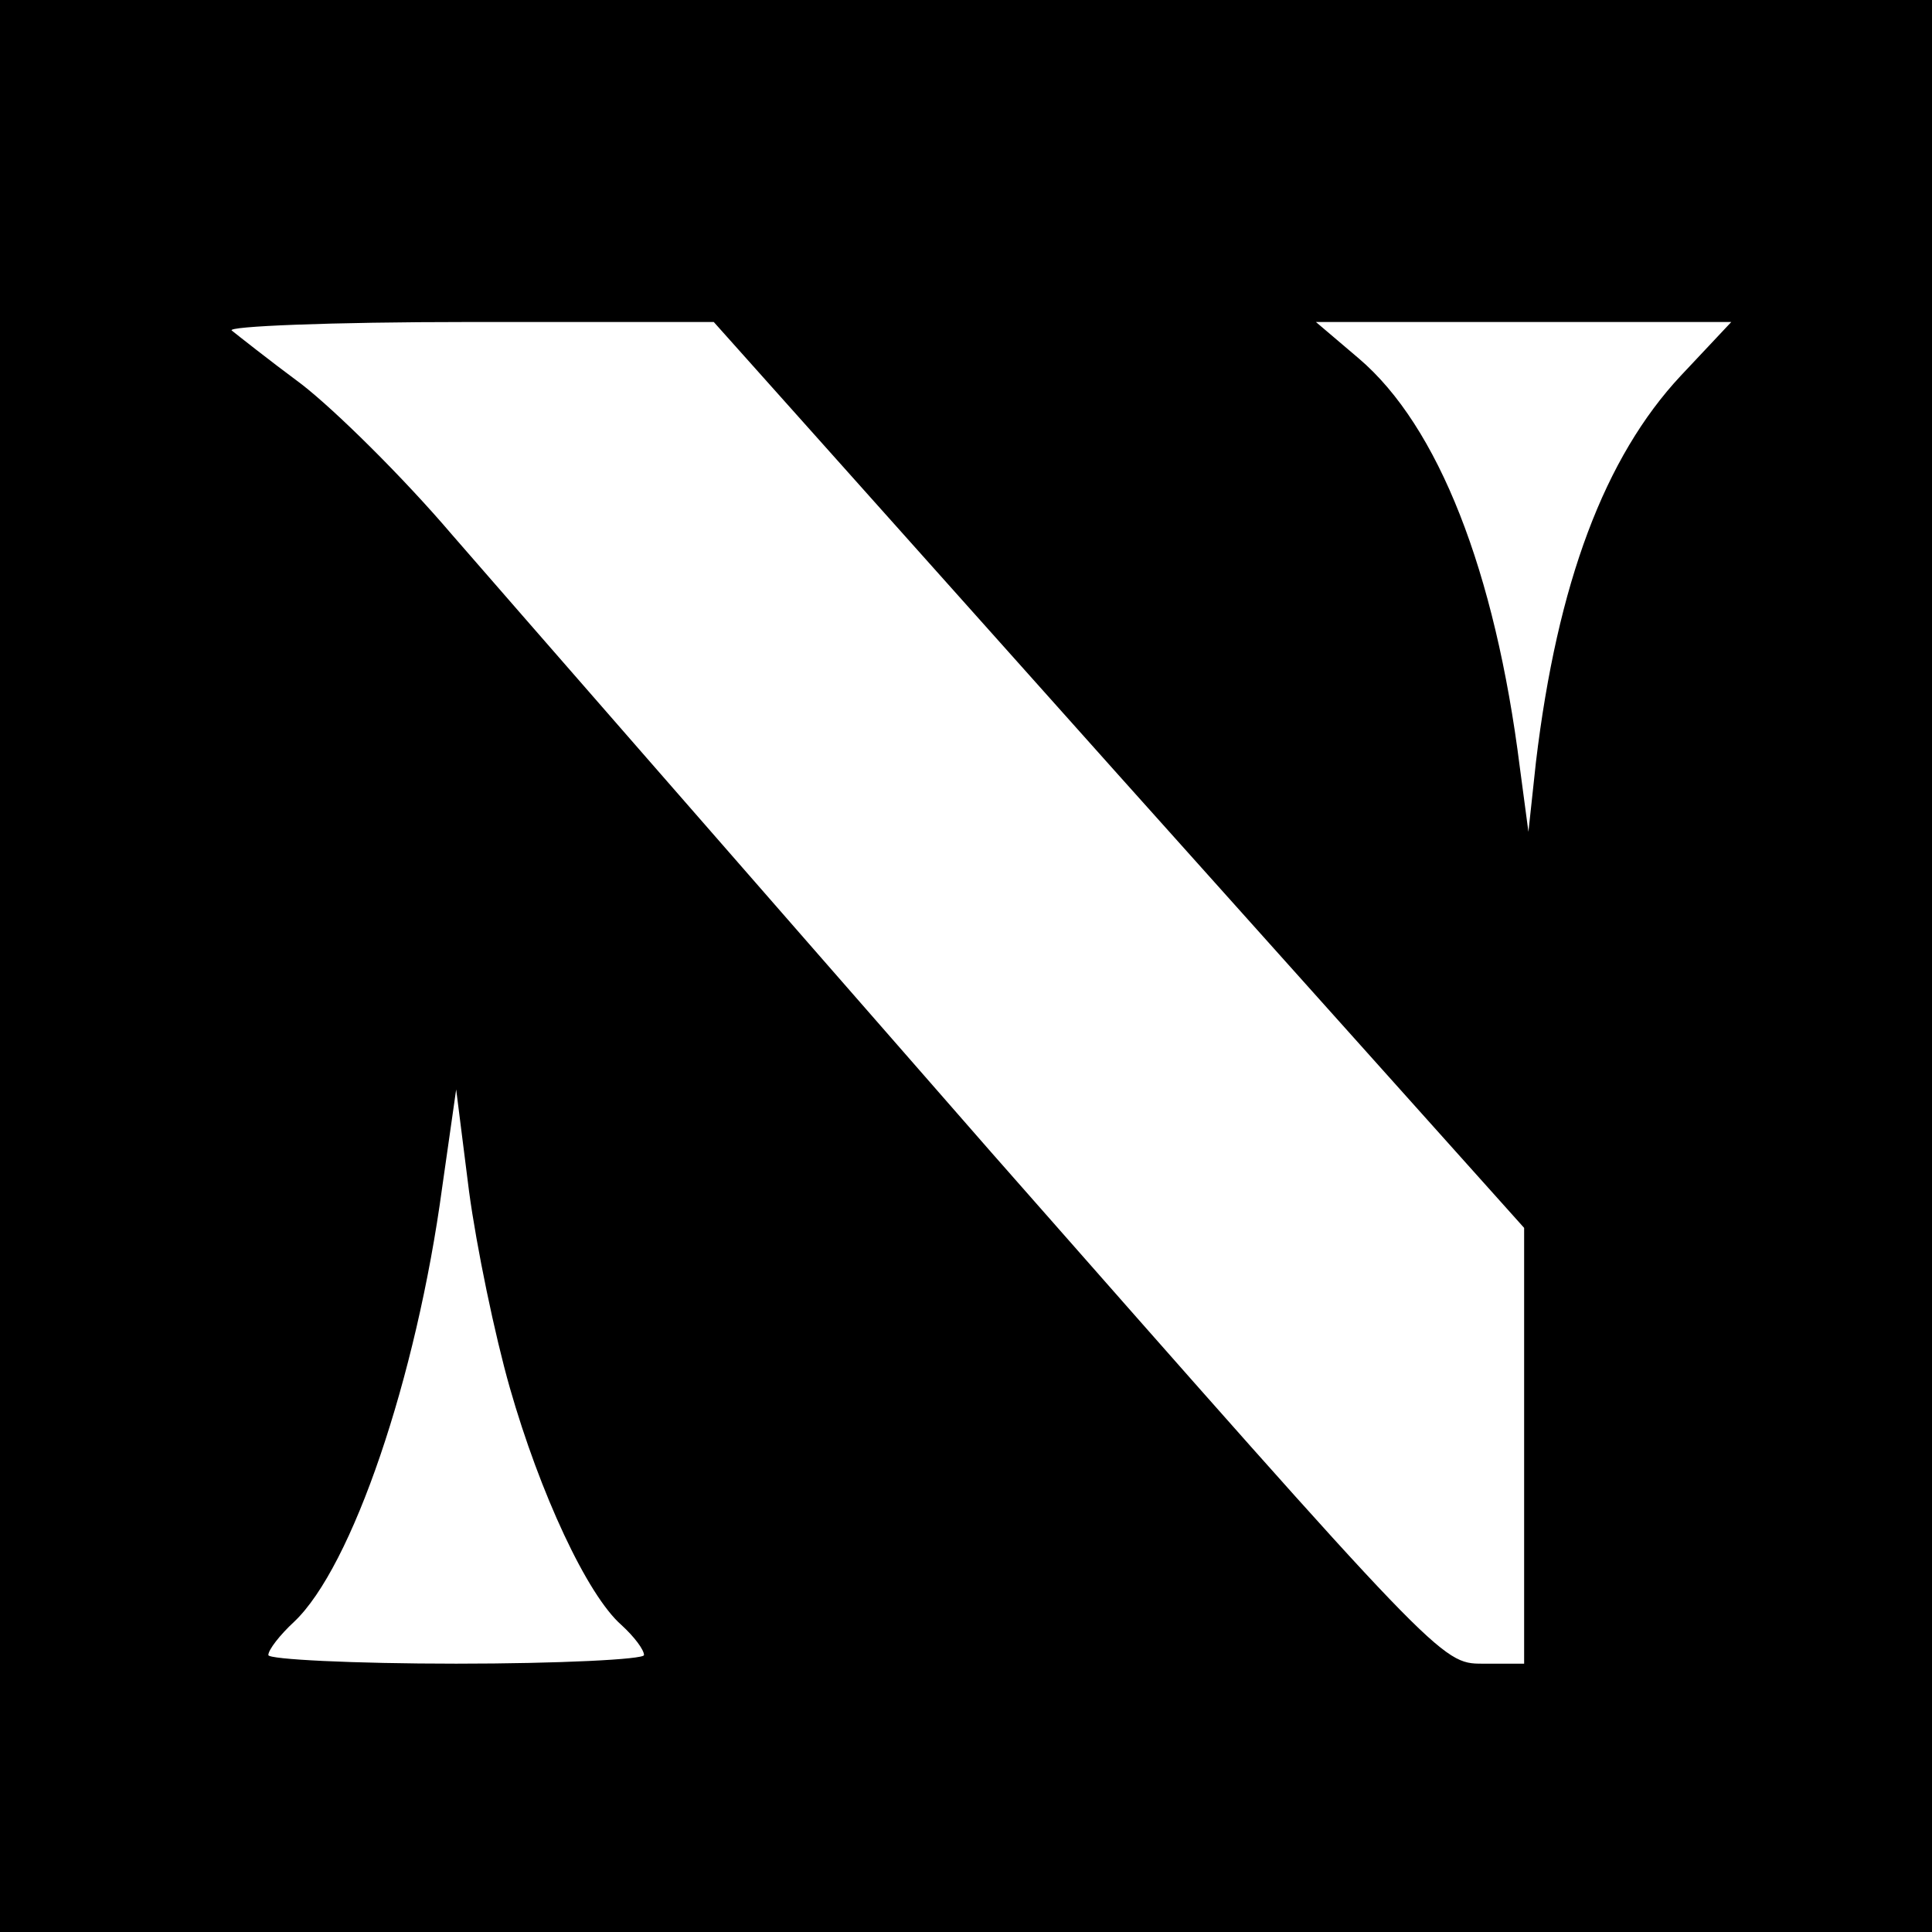 <?xml version="1.0" standalone="no"?>
<!DOCTYPE svg PUBLIC "-//W3C//DTD SVG 20010904//EN"
 "http://www.w3.org/TR/2001/REC-SVG-20010904/DTD/svg10.dtd">
<svg version="1.0" xmlns="http://www.w3.org/2000/svg"
 width="180pt" height="180pt" viewBox="0 0 180 180"
 preserveAspectRatio="xMidYMid meet">
<g transform="translate(0,180) scale(0.1,-0.1)"
fill="#000000" stroke="none">
<path d="M0 900 l0 -900 900 0 900 0 0 900 0 900 -900 0 -900 0 0 -900z m1042
178 l378 -422 0 -203 0 -203 -39 0 c-38 0 -40 2 -458 477 -230 263 -456 522
-502 575 -46 54 -109 116 -140 140 -31 23 -60 46 -65 50 -6 4 93 8 220 8 l229
0 377 -422z m524 372 c-71 -76 -115 -193 -135 -360 l-7 -65 -8 60 c-23 183
-76 318 -150 381 l-40 34 194 0 193 0 -47 -50z m-1091 -943 c28 -98 72 -193
104 -221 12 -11 21 -23 21 -28 0 -4 -79 -8 -175 -8 -96 0 -175 4 -175 8 0 5
11 19 24 31 54 51 114 227 138 405 l13 91 12 -95 c7 -52 24 -134 38 -183z"/>
</g>
</svg>
